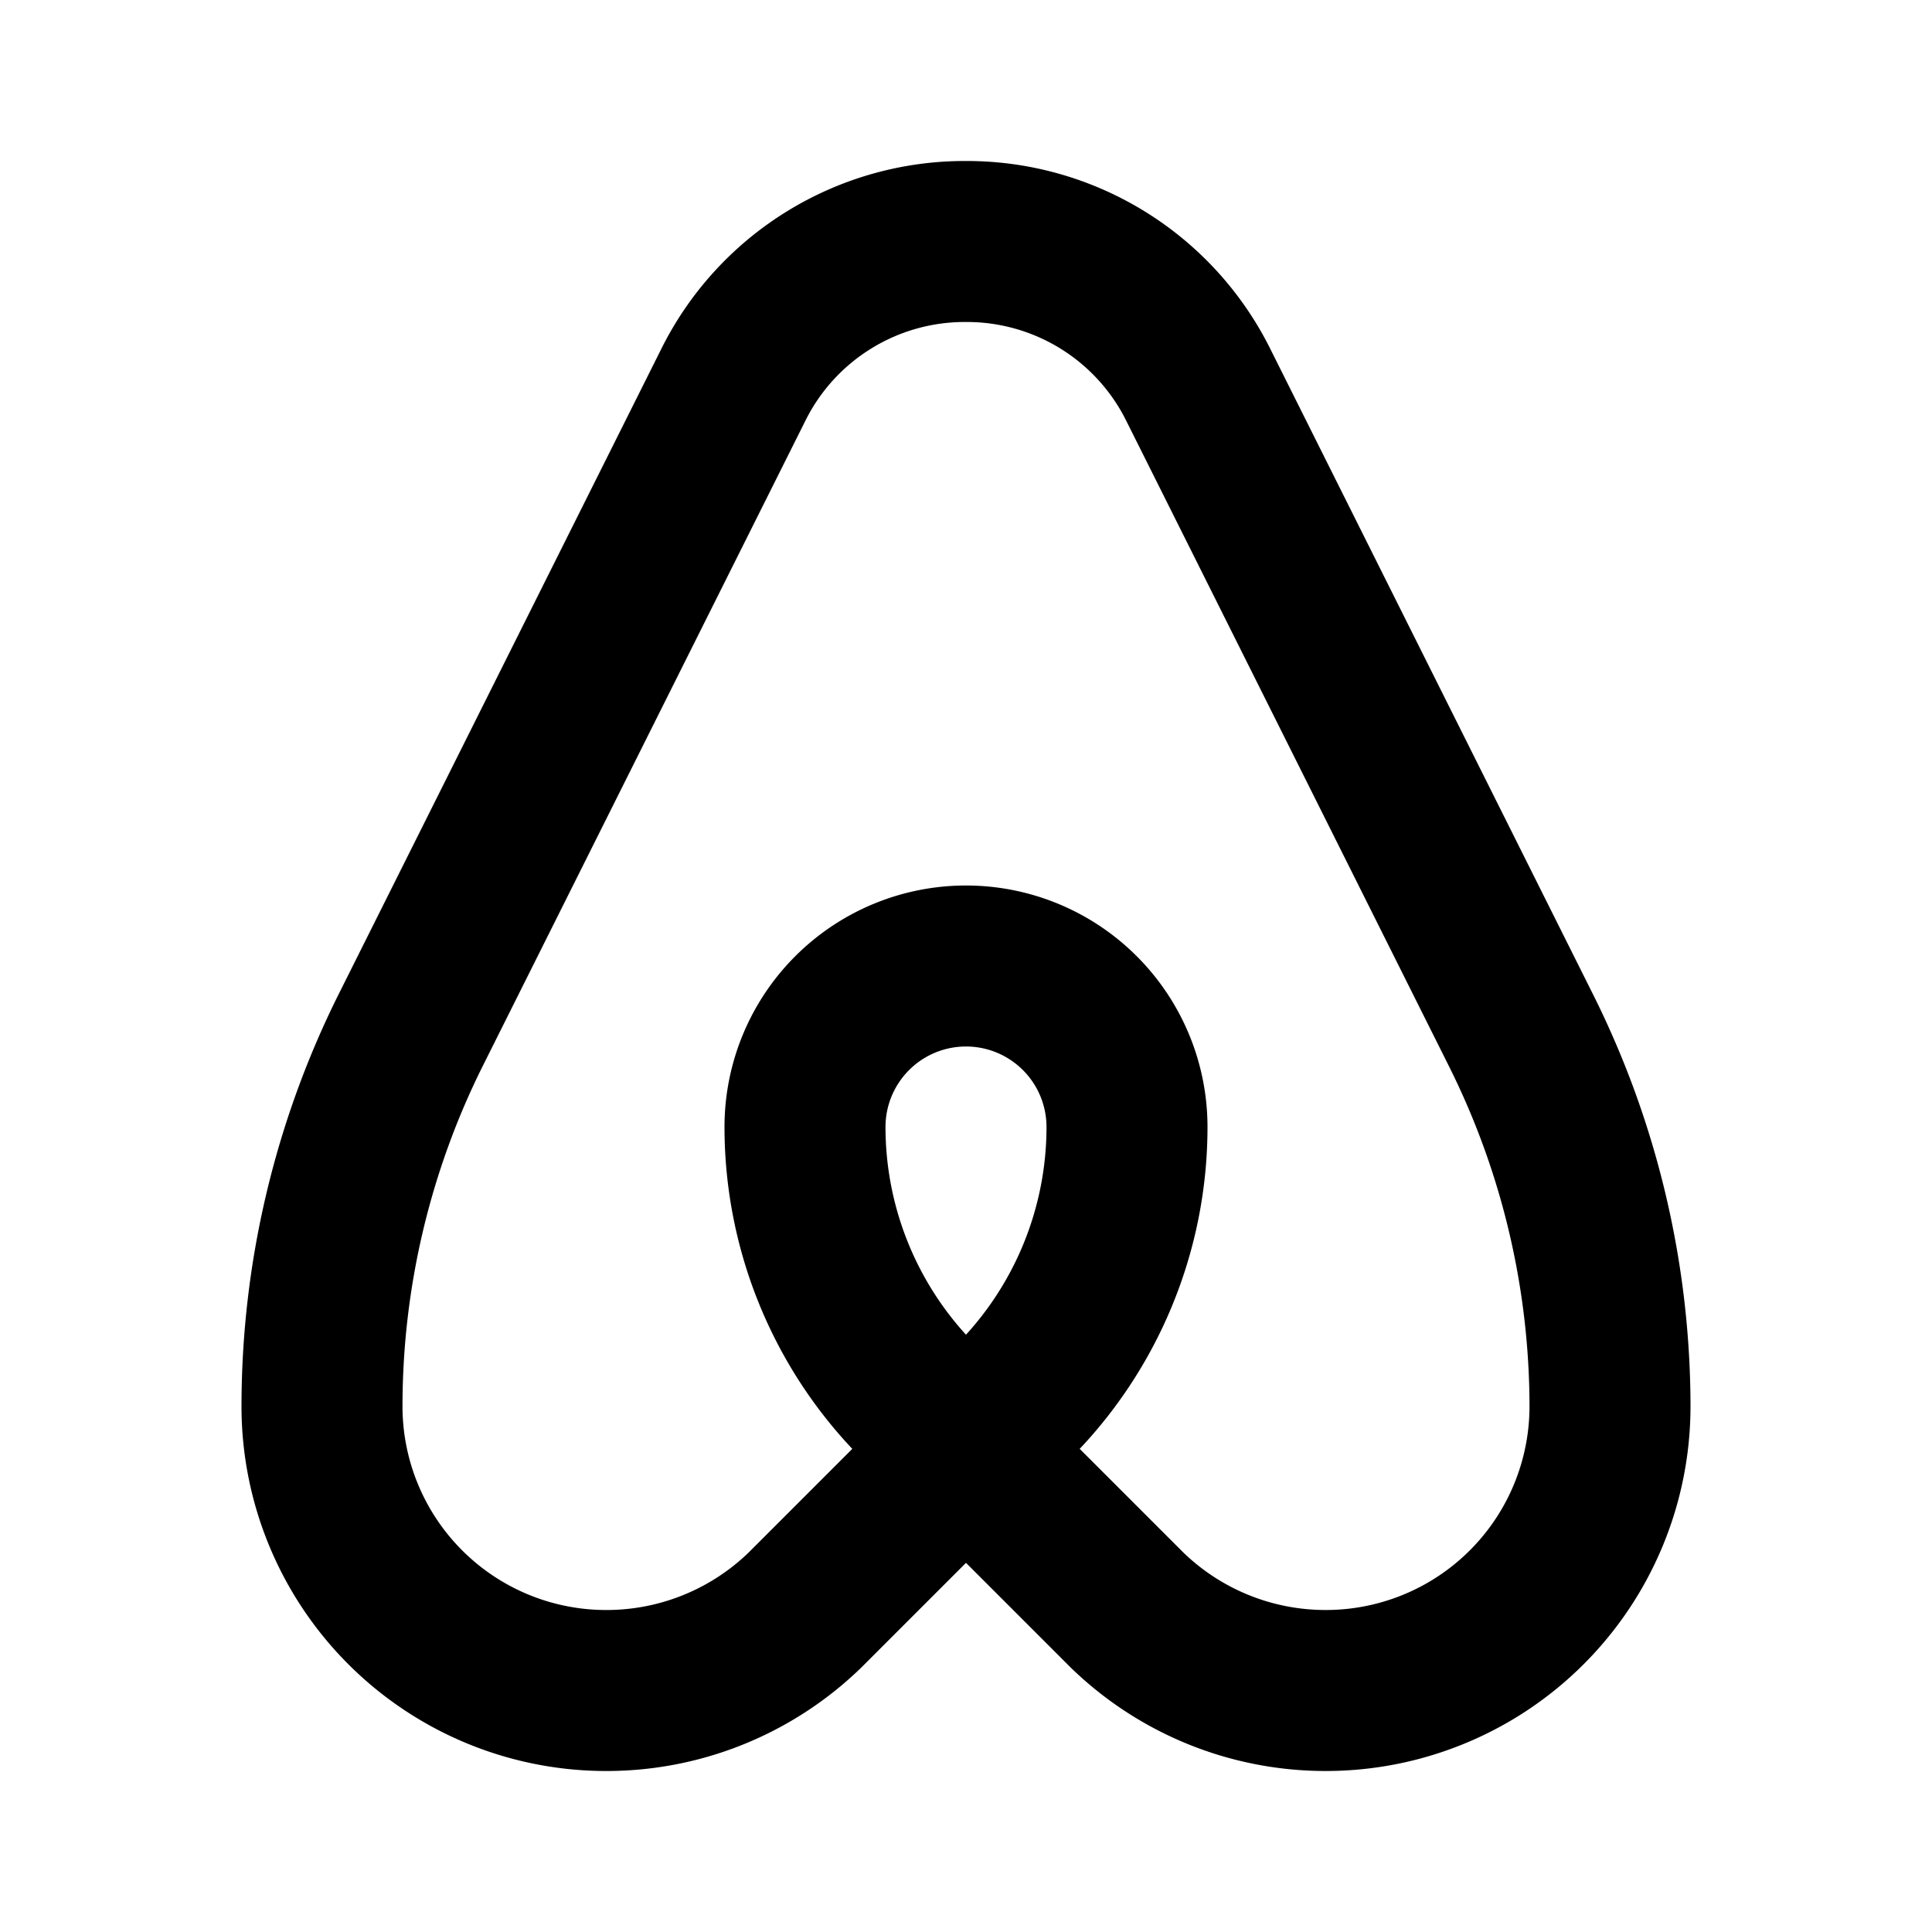 <?xml version="1.0" encoding="utf-8"?><!-- Uploaded to: SVG Repo, www.svgrepo.com, Generator: SVG Repo Mixer Tools -->
<svg fill="#000000" width="800px" height="800px" viewBox="0 0 24 24" id="airbnb" data-name="Line Color" xmlns="http://www.w3.org/2000/svg" class="icon line-color"><path id="primary" d="M14,14h0a4.83,4.83,0,0,1-1.41,3.41L10,20a3.54,3.54,0,0,1-2.5,1h0A3.53,3.53,0,0,1,4,17.46H4A10.47,10.47,0,0,1,5.1,12.8l4-8A3.21,3.21,0,0,1,12,3h0a3.21,3.21,0,0,1,2.89,1.79l4,8A10.47,10.47,0,0,1,20,17.46h0A3.53,3.53,0,0,1,16.46,21h0A3.54,3.54,0,0,1,14,20l-2.55-2.55A4.83,4.83,0,0,1,10,14h0a2,2,0,0,1,2-2h0A2,2,0,0,1,14,14Z" style="fill: none; stroke: rgb(0, 0, 0); stroke-linecap: round; stroke-linejoin: round; stroke-width: 2;"></path></svg>